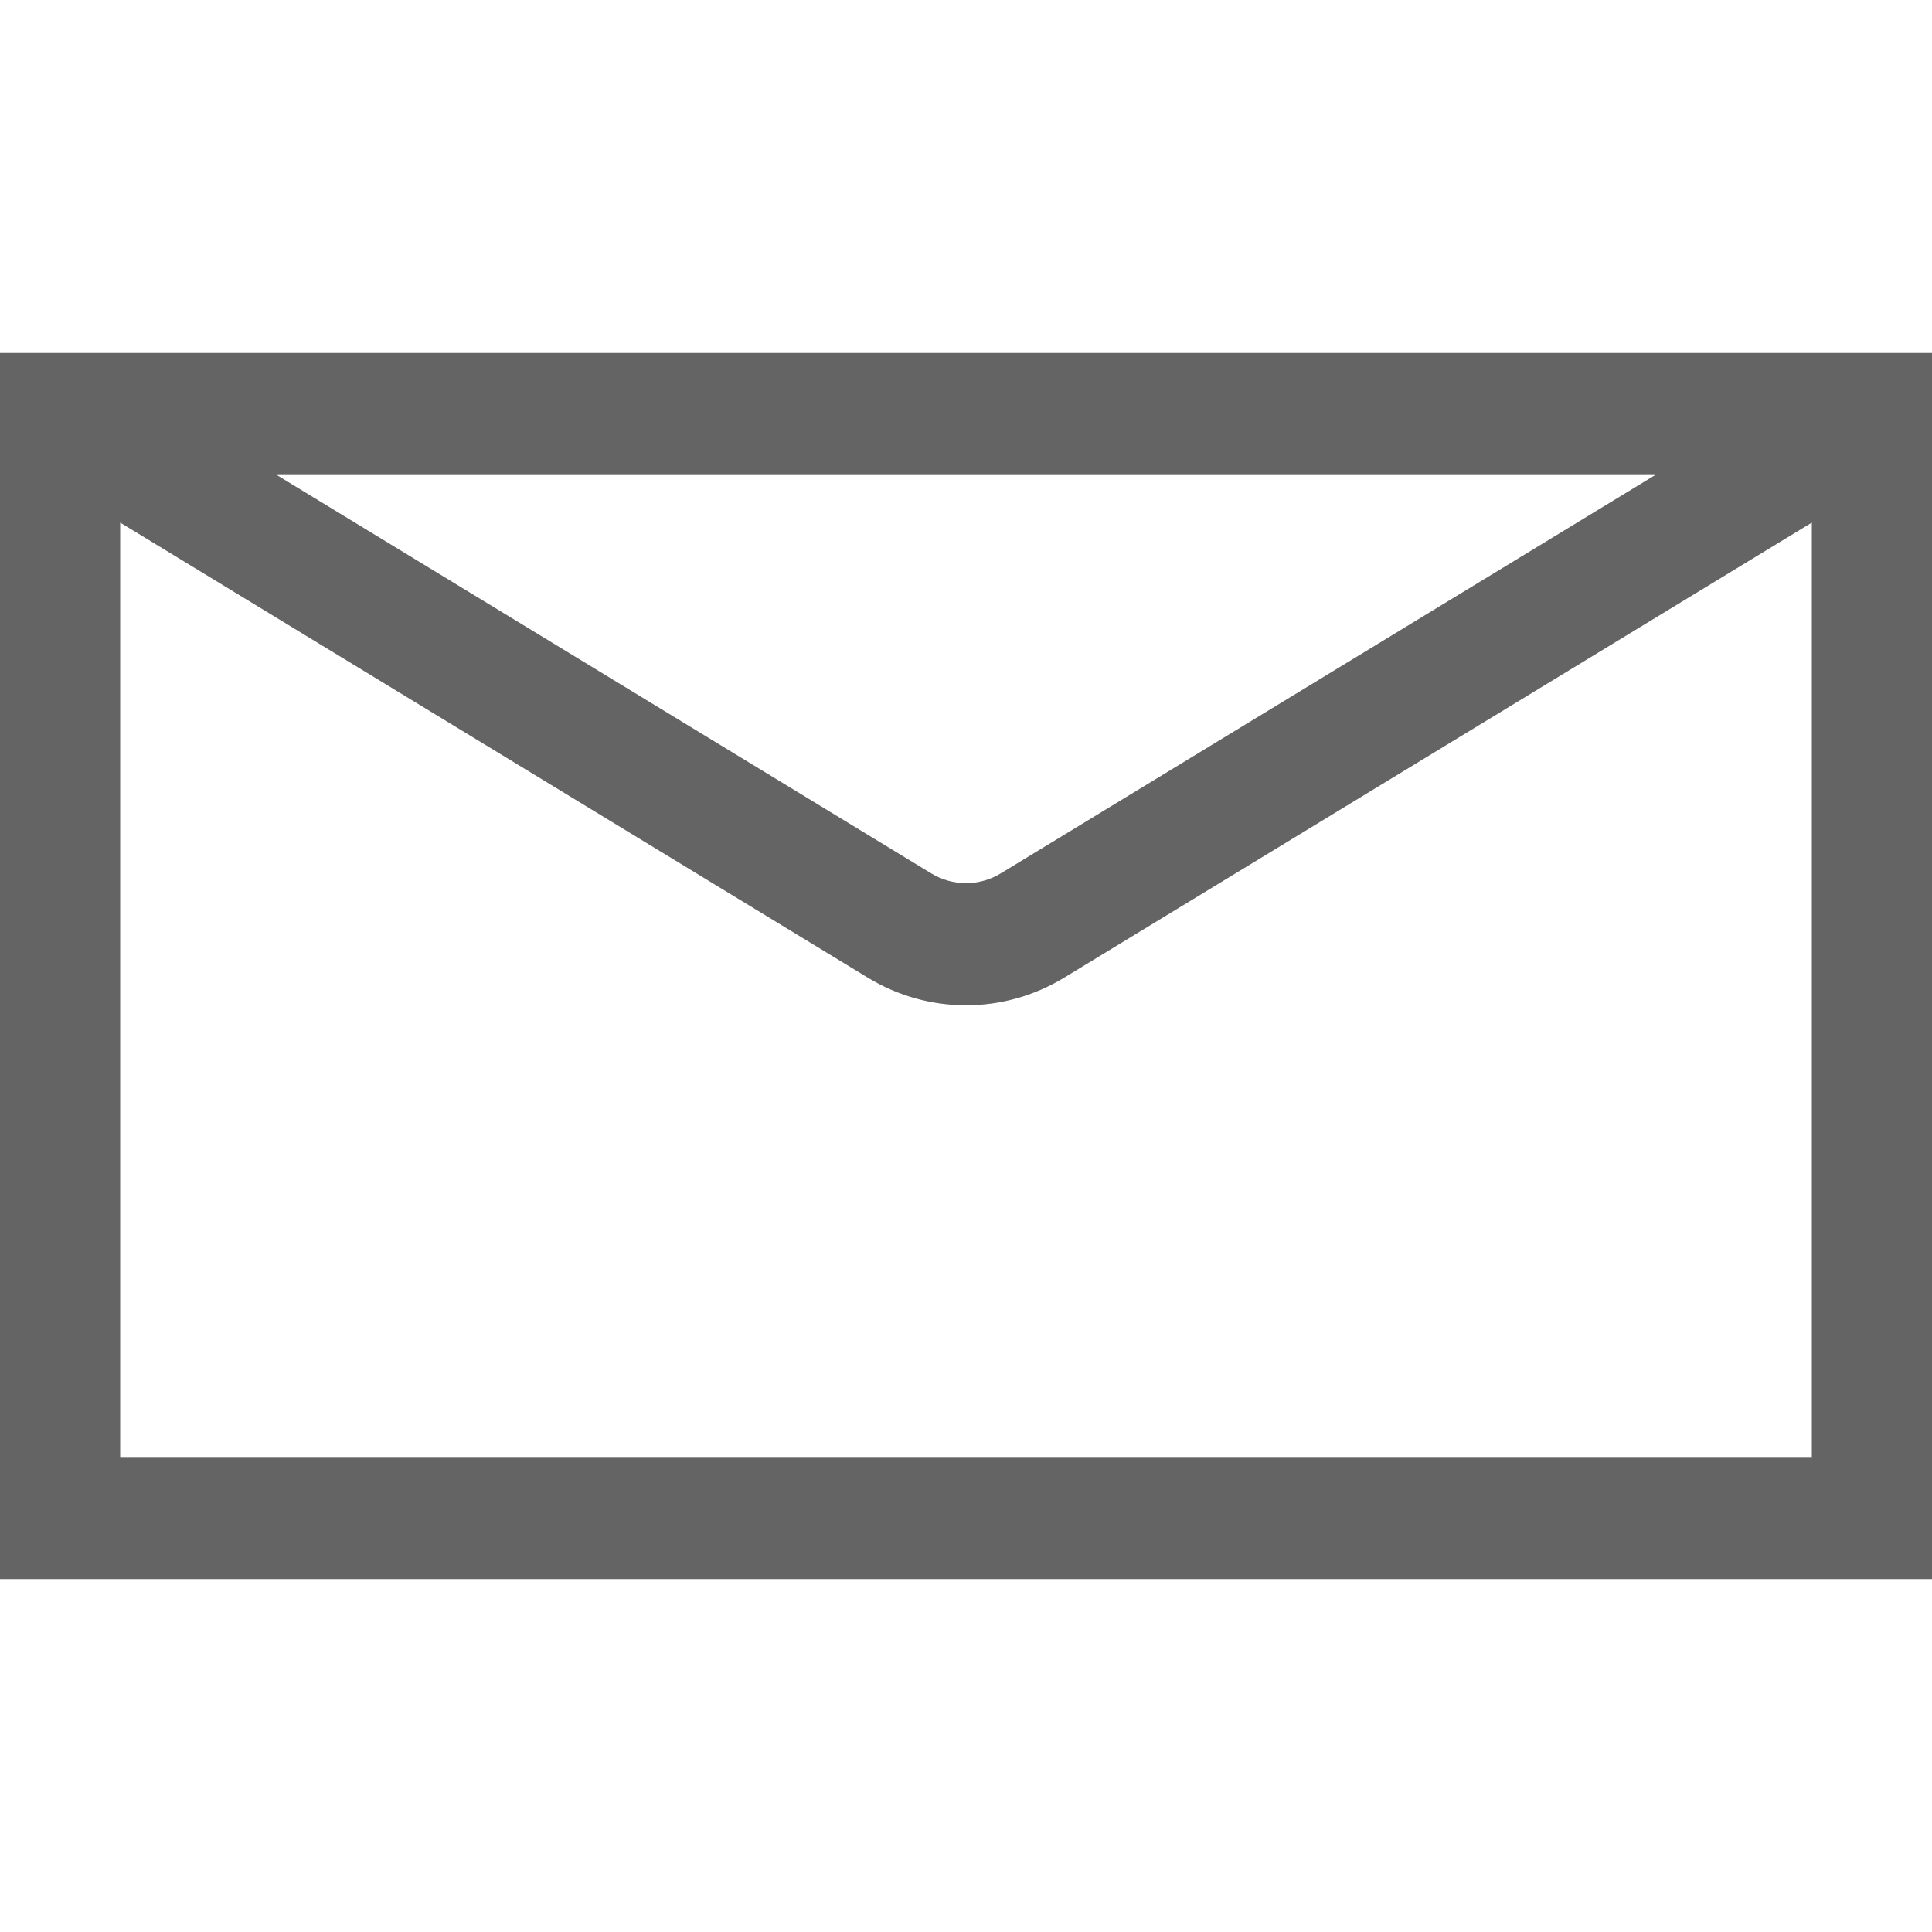 <svg fill="#646464" height="150px" width="150px" version="1.1" id="Layer_1" xmlns="http://www.w3.org/2000/svg" xmlns:xlink="http://www.w3.org/1999/xlink" viewBox="0 0 512 512" xml:space="preserve" stroke="#646464"><g id="SVGRepo_bgCarrier" stroke-width="0"></g><g id="SVGRepo_tracerCarrier" stroke-linecap="round" stroke-linejoin="round"></g><g id="SVGRepo_iconCarrier"> <g> <g> <path d="M496.327,94.041H15.673H0v323.918h512V94.041H496.327z M440.433,125.388L265.486,231.876 c-0.001,0.001-0.001,0.001-0.001,0.001c-5.851,3.56-13.119,3.562-18.97-0.001L71.567,125.388H440.433z M480.653,386.612H31.347 v-249.01l198.868,121.05c7.953,4.841,16.869,7.261,25.785,7.261c8.916,0,17.832-2.42,25.785-7.261l-0.001,0.001l198.869-121.051 V386.612z"></path> </g> </g> </g></svg>

